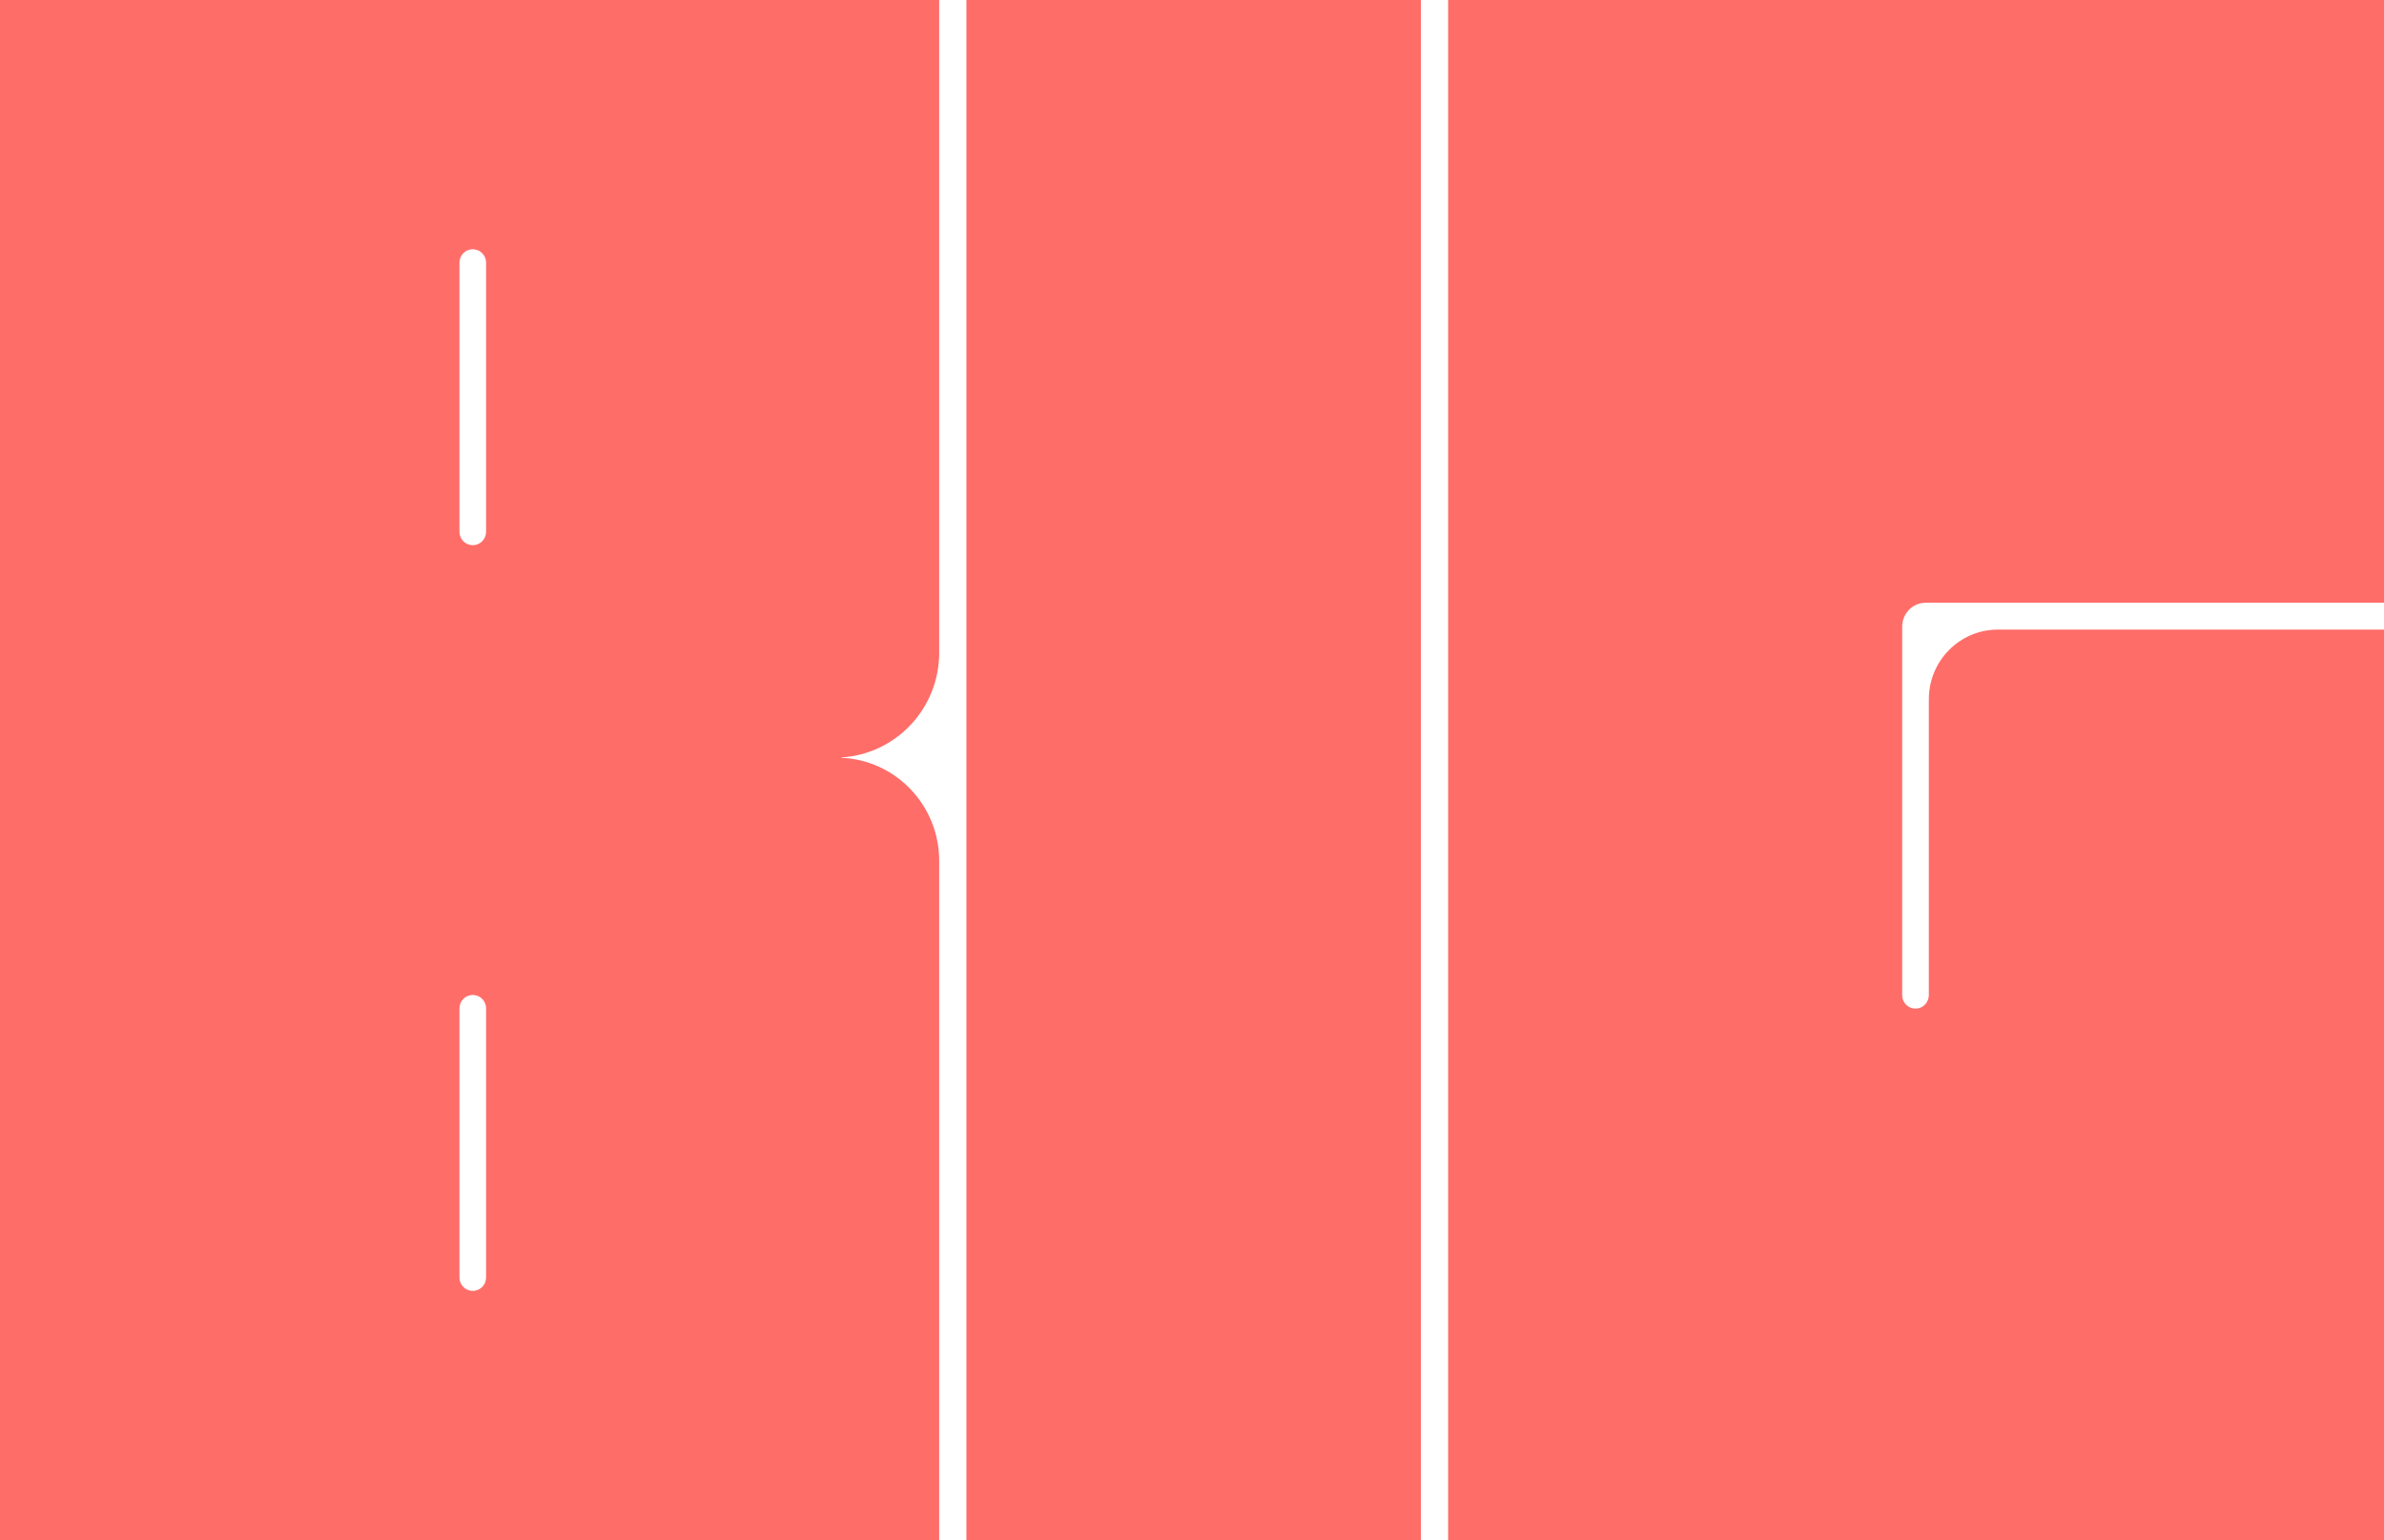 <svg viewBox="0 0 920.28 594.56" xmlns="http://www.w3.org/2000/svg"><g fill="#ff6d69"><path d="m373.06 0h175.44v594.56h-175.44z"/><path d="m771.23 243.05c-14.72 0-26.65 12.03-26.65 26.87v114.12c0 2.47-1.66 4.72-4.07 5.21-3.31.67-6.22-1.86-6.22-5.08v-142.31c0-5.07 4.08-9.18 9.1-9.18h176.89v-232.68h-361.26v594.56h361.26v-351.51z"/><path d="m362.55 336.84v-4.54c0-21.43-16.79-38.9-37.83-39.78v-.12c21.1-1.23 37.83-18.86 37.83-40.44v-251.96h-362.55v594.56h362.55v-257.72s0 0 0 0zm-174.91 156.32c0 2.86-2.3 5.18-5.14 5.18s-5.14-2.32-5.14-5.18v-103.89c0-2.86 2.3-5.18 5.14-5.18s5.14 2.32 5.14 5.18zm0-287.87c0 2.86-2.3 5.18-5.14 5.18s-5.14-2.32-5.14-5.18v-103.89c0-2.86 2.3-5.18 5.14-5.18s5.14 2.32 5.14 5.18z"/></g></svg>